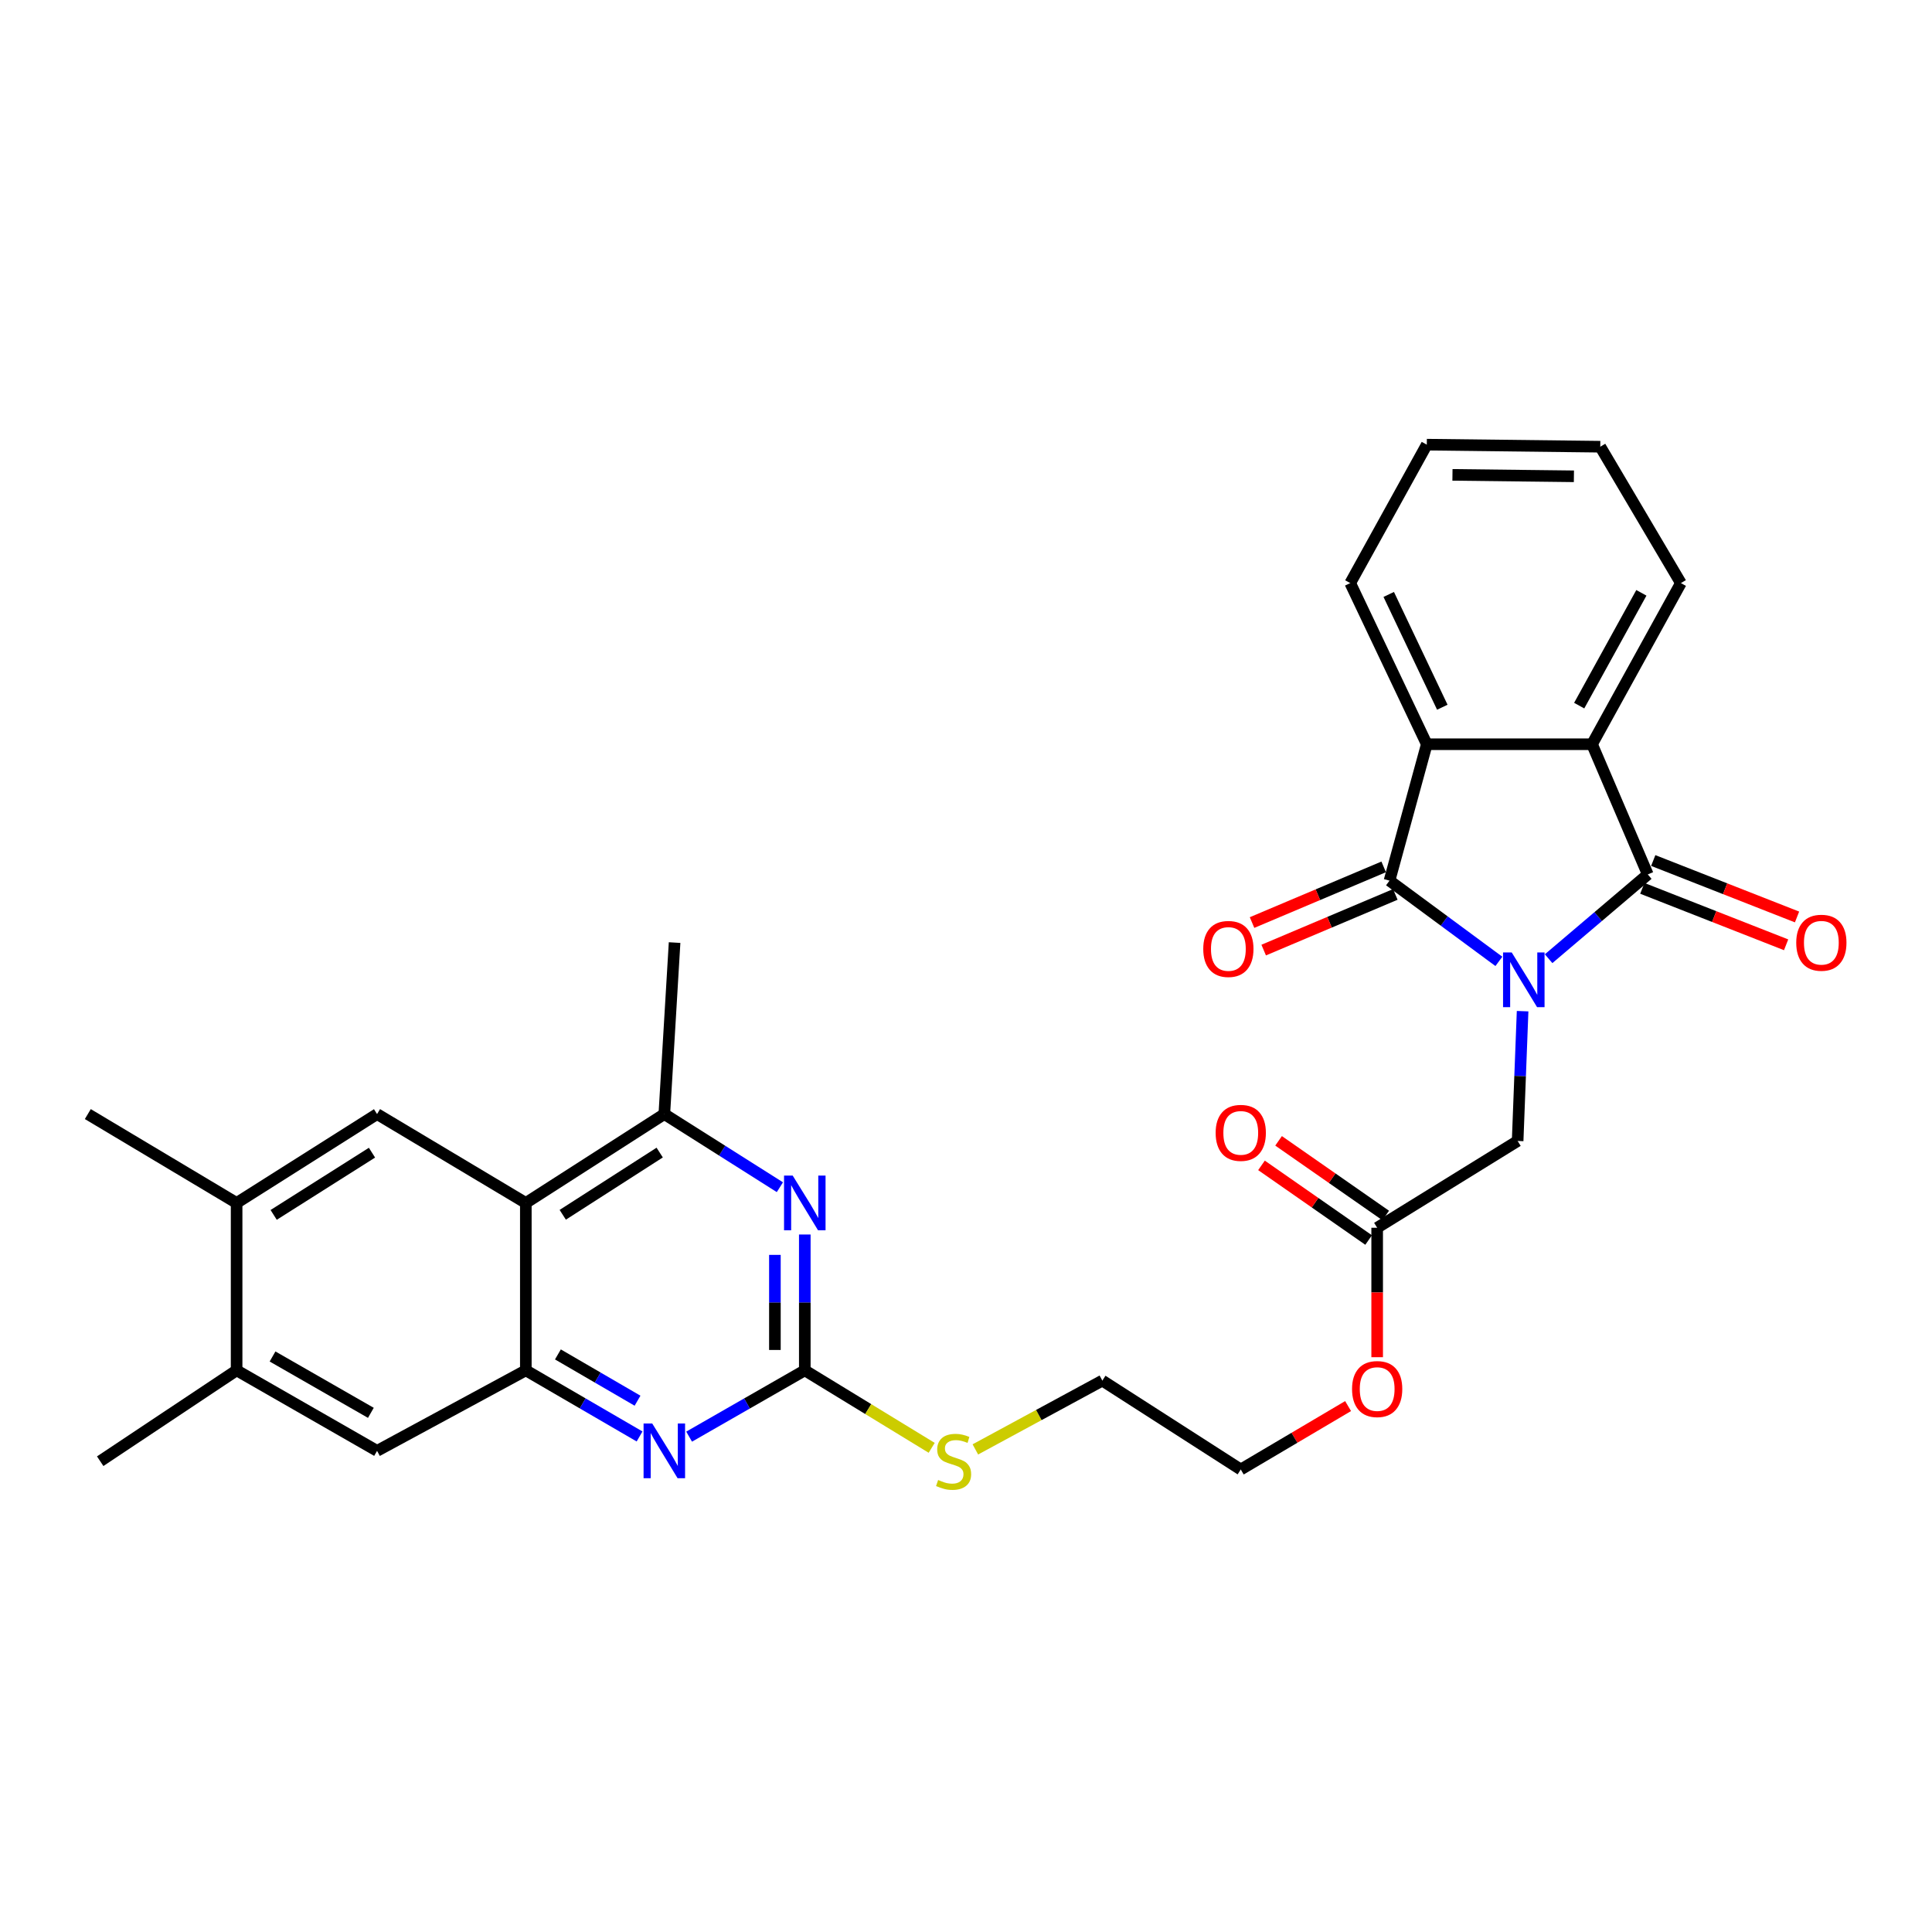 <?xml version='1.0' encoding='iso-8859-1'?>
<svg version='1.1' baseProfile='full'
              xmlns='http://www.w3.org/2000/svg'
                      xmlns:rdkit='http://www.rdkit.org/xml'
                      xmlns:xlink='http://www.w3.org/1999/xlink'
                  xml:space='preserve'
width='1000px' height='1000px' viewBox='0 0 1000 1000'>
<!-- END OF HEADER -->
<rect style='opacity:1.0;fill:#FFFFFF;stroke:none' width='1000' height='1000' x='0' y='0'> </rect>
<path class='bond-0' d='M 775.816,497.611 L 747.511,476.716' style='fill:none;fill-rule:evenodd;stroke:#0000FF;stroke-width:6px;stroke-linecap:butt;stroke-linejoin:miter;stroke-opacity:1' />
<path class='bond-0' d='M 747.511,476.716 L 719.206,455.822' style='fill:none;fill-rule:evenodd;stroke:#000000;stroke-width:6px;stroke-linecap:butt;stroke-linejoin:miter;stroke-opacity:1' />
<path class='bond-1' d='M 801.561,496.219 L 827.225,474.413' style='fill:none;fill-rule:evenodd;stroke:#0000FF;stroke-width:6px;stroke-linecap:butt;stroke-linejoin:miter;stroke-opacity:1' />
<path class='bond-1' d='M 827.225,474.413 L 852.888,452.607' style='fill:none;fill-rule:evenodd;stroke:#000000;stroke-width:6px;stroke-linecap:butt;stroke-linejoin:miter;stroke-opacity:1' />
<path class='bond-11' d='M 788.095,523.381 L 786.811,556.971' style='fill:none;fill-rule:evenodd;stroke:#0000FF;stroke-width:6px;stroke-linecap:butt;stroke-linejoin:miter;stroke-opacity:1' />
<path class='bond-11' d='M 786.811,556.971 L 785.527,590.562' style='fill:none;fill-rule:evenodd;stroke:#000000;stroke-width:6px;stroke-linecap:butt;stroke-linejoin:miter;stroke-opacity:1' />
<path class='bond-2' d='M 719.206,455.822 L 738.505,385.211' style='fill:none;fill-rule:evenodd;stroke:#000000;stroke-width:6px;stroke-linecap:butt;stroke-linejoin:miter;stroke-opacity:1' />
<path class='bond-16' d='M 716.192,448.696 L 682.123,463.104' style='fill:none;fill-rule:evenodd;stroke:#000000;stroke-width:6px;stroke-linecap:butt;stroke-linejoin:miter;stroke-opacity:1' />
<path class='bond-16' d='M 682.123,463.104 L 648.054,477.512' style='fill:none;fill-rule:evenodd;stroke:#FF0000;stroke-width:6px;stroke-linecap:butt;stroke-linejoin:miter;stroke-opacity:1' />
<path class='bond-16' d='M 722.219,462.947 L 688.15,477.355' style='fill:none;fill-rule:evenodd;stroke:#000000;stroke-width:6px;stroke-linecap:butt;stroke-linejoin:miter;stroke-opacity:1' />
<path class='bond-16' d='M 688.15,477.355 L 654.081,491.763' style='fill:none;fill-rule:evenodd;stroke:#FF0000;stroke-width:6px;stroke-linecap:butt;stroke-linejoin:miter;stroke-opacity:1' />
<path class='bond-3' d='M 852.888,452.607 L 824.039,385.211' style='fill:none;fill-rule:evenodd;stroke:#000000;stroke-width:6px;stroke-linecap:butt;stroke-linejoin:miter;stroke-opacity:1' />
<path class='bond-17' d='M 850.061,459.808 L 887.275,474.418' style='fill:none;fill-rule:evenodd;stroke:#000000;stroke-width:6px;stroke-linecap:butt;stroke-linejoin:miter;stroke-opacity:1' />
<path class='bond-17' d='M 887.275,474.418 L 924.489,489.028' style='fill:none;fill-rule:evenodd;stroke:#FF0000;stroke-width:6px;stroke-linecap:butt;stroke-linejoin:miter;stroke-opacity:1' />
<path class='bond-17' d='M 855.716,445.405 L 892.93,460.015' style='fill:none;fill-rule:evenodd;stroke:#000000;stroke-width:6px;stroke-linecap:butt;stroke-linejoin:miter;stroke-opacity:1' />
<path class='bond-17' d='M 892.93,460.015 L 930.144,474.625' style='fill:none;fill-rule:evenodd;stroke:#FF0000;stroke-width:6px;stroke-linecap:butt;stroke-linejoin:miter;stroke-opacity:1' />
<path class='bond-22' d='M 738.505,385.211 L 698.884,301.809' style='fill:none;fill-rule:evenodd;stroke:#000000;stroke-width:6px;stroke-linecap:butt;stroke-linejoin:miter;stroke-opacity:1' />
<path class='bond-22' d='M 746.538,366.061 L 718.804,307.679' style='fill:none;fill-rule:evenodd;stroke:#000000;stroke-width:6px;stroke-linecap:butt;stroke-linejoin:miter;stroke-opacity:1' />
<path class='bond-30' d='M 738.505,385.211 L 824.039,385.211' style='fill:none;fill-rule:evenodd;stroke:#000000;stroke-width:6px;stroke-linecap:butt;stroke-linejoin:miter;stroke-opacity:1' />
<path class='bond-21' d='M 824.039,385.211 L 870.021,301.809' style='fill:none;fill-rule:evenodd;stroke:#000000;stroke-width:6px;stroke-linecap:butt;stroke-linejoin:miter;stroke-opacity:1' />
<path class='bond-21' d='M 817.386,365.23 L 849.573,306.848' style='fill:none;fill-rule:evenodd;stroke:#000000;stroke-width:6px;stroke-linecap:butt;stroke-linejoin:miter;stroke-opacity:1' />
<path class='bond-4' d='M 272.167,622.652 L 343.853,576.644' style='fill:none;fill-rule:evenodd;stroke:#000000;stroke-width:6px;stroke-linecap:butt;stroke-linejoin:miter;stroke-opacity:1' />
<path class='bond-4' d='M 291.278,628.773 L 341.458,596.567' style='fill:none;fill-rule:evenodd;stroke:#000000;stroke-width:6px;stroke-linecap:butt;stroke-linejoin:miter;stroke-opacity:1' />
<path class='bond-10' d='M 272.167,622.652 L 195.169,576.644' style='fill:none;fill-rule:evenodd;stroke:#000000;stroke-width:6px;stroke-linecap:butt;stroke-linejoin:miter;stroke-opacity:1' />
<path class='bond-32' d='M 272.167,622.652 L 272.167,709.286' style='fill:none;fill-rule:evenodd;stroke:#000000;stroke-width:6px;stroke-linecap:butt;stroke-linejoin:miter;stroke-opacity:1' />
<path class='bond-5' d='M 272.167,709.286 L 301.604,726.4' style='fill:none;fill-rule:evenodd;stroke:#000000;stroke-width:6px;stroke-linecap:butt;stroke-linejoin:miter;stroke-opacity:1' />
<path class='bond-5' d='M 301.604,726.4 L 331.04,743.513' style='fill:none;fill-rule:evenodd;stroke:#0000FF;stroke-width:6px;stroke-linecap:butt;stroke-linejoin:miter;stroke-opacity:1' />
<path class='bond-5' d='M 288.775,701.043 L 309.38,713.022' style='fill:none;fill-rule:evenodd;stroke:#000000;stroke-width:6px;stroke-linecap:butt;stroke-linejoin:miter;stroke-opacity:1' />
<path class='bond-5' d='M 309.38,713.022 L 329.986,725.002' style='fill:none;fill-rule:evenodd;stroke:#0000FF;stroke-width:6px;stroke-linecap:butt;stroke-linejoin:miter;stroke-opacity:1' />
<path class='bond-12' d='M 272.167,709.286 L 195.169,750.962' style='fill:none;fill-rule:evenodd;stroke:#000000;stroke-width:6px;stroke-linecap:butt;stroke-linejoin:miter;stroke-opacity:1' />
<path class='bond-6' d='M 416.561,709.286 L 449.401,729.341' style='fill:none;fill-rule:evenodd;stroke:#000000;stroke-width:6px;stroke-linecap:butt;stroke-linejoin:miter;stroke-opacity:1' />
<path class='bond-6' d='M 449.401,729.341 L 482.24,749.395' style='fill:none;fill-rule:evenodd;stroke:#CCCC00;stroke-width:6px;stroke-linecap:butt;stroke-linejoin:miter;stroke-opacity:1' />
<path class='bond-7' d='M 416.561,709.286 L 386.624,726.446' style='fill:none;fill-rule:evenodd;stroke:#000000;stroke-width:6px;stroke-linecap:butt;stroke-linejoin:miter;stroke-opacity:1' />
<path class='bond-7' d='M 386.624,726.446 L 356.688,743.605' style='fill:none;fill-rule:evenodd;stroke:#0000FF;stroke-width:6px;stroke-linecap:butt;stroke-linejoin:miter;stroke-opacity:1' />
<path class='bond-8' d='M 416.561,709.286 L 416.561,674.132' style='fill:none;fill-rule:evenodd;stroke:#000000;stroke-width:6px;stroke-linecap:butt;stroke-linejoin:miter;stroke-opacity:1' />
<path class='bond-8' d='M 416.561,674.132 L 416.561,638.978' style='fill:none;fill-rule:evenodd;stroke:#0000FF;stroke-width:6px;stroke-linecap:butt;stroke-linejoin:miter;stroke-opacity:1' />
<path class='bond-8' d='M 401.087,698.74 L 401.087,674.132' style='fill:none;fill-rule:evenodd;stroke:#000000;stroke-width:6px;stroke-linecap:butt;stroke-linejoin:miter;stroke-opacity:1' />
<path class='bond-8' d='M 401.087,674.132 L 401.087,649.524' style='fill:none;fill-rule:evenodd;stroke:#0000FF;stroke-width:6px;stroke-linecap:butt;stroke-linejoin:miter;stroke-opacity:1' />
<path class='bond-9' d='M 403.67,614.495 L 373.761,595.569' style='fill:none;fill-rule:evenodd;stroke:#0000FF;stroke-width:6px;stroke-linecap:butt;stroke-linejoin:miter;stroke-opacity:1' />
<path class='bond-9' d='M 373.761,595.569 L 343.853,576.644' style='fill:none;fill-rule:evenodd;stroke:#000000;stroke-width:6px;stroke-linecap:butt;stroke-linejoin:miter;stroke-opacity:1' />
<path class='bond-23' d='M 343.853,576.644 L 349.165,487.878' style='fill:none;fill-rule:evenodd;stroke:#000000;stroke-width:6px;stroke-linecap:butt;stroke-linejoin:miter;stroke-opacity:1' />
<path class='bond-13' d='M 195.169,576.644 L 122.47,622.652' style='fill:none;fill-rule:evenodd;stroke:#000000;stroke-width:6px;stroke-linecap:butt;stroke-linejoin:miter;stroke-opacity:1' />
<path class='bond-13' d='M 192.539,596.62 L 141.649,628.826' style='fill:none;fill-rule:evenodd;stroke:#000000;stroke-width:6px;stroke-linecap:butt;stroke-linejoin:miter;stroke-opacity:1' />
<path class='bond-15' d='M 785.527,590.562 L 712.819,635.486' style='fill:none;fill-rule:evenodd;stroke:#000000;stroke-width:6px;stroke-linecap:butt;stroke-linejoin:miter;stroke-opacity:1' />
<path class='bond-14' d='M 195.169,750.962 L 122.47,709.286' style='fill:none;fill-rule:evenodd;stroke:#000000;stroke-width:6px;stroke-linecap:butt;stroke-linejoin:miter;stroke-opacity:1' />
<path class='bond-14' d='M 191.96,731.286 L 141.07,702.114' style='fill:none;fill-rule:evenodd;stroke:#000000;stroke-width:6px;stroke-linecap:butt;stroke-linejoin:miter;stroke-opacity:1' />
<path class='bond-24' d='M 122.47,622.652 L 45.455,576.644' style='fill:none;fill-rule:evenodd;stroke:#000000;stroke-width:6px;stroke-linecap:butt;stroke-linejoin:miter;stroke-opacity:1' />
<path class='bond-33' d='M 122.47,622.652 L 122.47,709.286' style='fill:none;fill-rule:evenodd;stroke:#000000;stroke-width:6px;stroke-linecap:butt;stroke-linejoin:miter;stroke-opacity:1' />
<path class='bond-25' d='M 122.47,709.286 L 51.859,756.317' style='fill:none;fill-rule:evenodd;stroke:#000000;stroke-width:6px;stroke-linecap:butt;stroke-linejoin:miter;stroke-opacity:1' />
<path class='bond-18' d='M 717.242,629.139 L 689.516,609.819' style='fill:none;fill-rule:evenodd;stroke:#000000;stroke-width:6px;stroke-linecap:butt;stroke-linejoin:miter;stroke-opacity:1' />
<path class='bond-18' d='M 689.516,609.819 L 661.791,590.499' style='fill:none;fill-rule:evenodd;stroke:#FF0000;stroke-width:6px;stroke-linecap:butt;stroke-linejoin:miter;stroke-opacity:1' />
<path class='bond-18' d='M 708.395,641.834 L 680.67,622.514' style='fill:none;fill-rule:evenodd;stroke:#000000;stroke-width:6px;stroke-linecap:butt;stroke-linejoin:miter;stroke-opacity:1' />
<path class='bond-18' d='M 680.67,622.514 L 652.945,603.195' style='fill:none;fill-rule:evenodd;stroke:#FF0000;stroke-width:6px;stroke-linecap:butt;stroke-linejoin:miter;stroke-opacity:1' />
<path class='bond-20' d='M 712.819,635.486 L 712.819,668.985' style='fill:none;fill-rule:evenodd;stroke:#000000;stroke-width:6px;stroke-linecap:butt;stroke-linejoin:miter;stroke-opacity:1' />
<path class='bond-20' d='M 712.819,668.985 L 712.819,702.484' style='fill:none;fill-rule:evenodd;stroke:#FF0000;stroke-width:6px;stroke-linecap:butt;stroke-linejoin:miter;stroke-opacity:1' />
<path class='bond-19' d='M 504.845,750.211 L 537.71,732.405' style='fill:none;fill-rule:evenodd;stroke:#CCCC00;stroke-width:6px;stroke-linecap:butt;stroke-linejoin:miter;stroke-opacity:1' />
<path class='bond-19' d='M 537.71,732.405 L 570.574,714.599' style='fill:none;fill-rule:evenodd;stroke:#000000;stroke-width:6px;stroke-linecap:butt;stroke-linejoin:miter;stroke-opacity:1' />
<path class='bond-27' d='M 697.768,727.782 L 669.992,744.194' style='fill:none;fill-rule:evenodd;stroke:#FF0000;stroke-width:6px;stroke-linecap:butt;stroke-linejoin:miter;stroke-opacity:1' />
<path class='bond-27' d='M 669.992,744.194 L 642.216,760.607' style='fill:none;fill-rule:evenodd;stroke:#000000;stroke-width:6px;stroke-linecap:butt;stroke-linejoin:miter;stroke-opacity:1' />
<path class='bond-29' d='M 870.021,301.809 L 828.303,231.215' style='fill:none;fill-rule:evenodd;stroke:#000000;stroke-width:6px;stroke-linecap:butt;stroke-linejoin:miter;stroke-opacity:1' />
<path class='bond-28' d='M 698.884,301.809 L 738.505,230.158' style='fill:none;fill-rule:evenodd;stroke:#000000;stroke-width:6px;stroke-linecap:butt;stroke-linejoin:miter;stroke-opacity:1' />
<path class='bond-26' d='M 570.574,714.599 L 642.216,760.607' style='fill:none;fill-rule:evenodd;stroke:#000000;stroke-width:6px;stroke-linecap:butt;stroke-linejoin:miter;stroke-opacity:1' />
<path class='bond-31' d='M 738.505,230.158 L 828.303,231.215' style='fill:none;fill-rule:evenodd;stroke:#000000;stroke-width:6px;stroke-linecap:butt;stroke-linejoin:miter;stroke-opacity:1' />
<path class='bond-31' d='M 751.792,245.789 L 814.651,246.529' style='fill:none;fill-rule:evenodd;stroke:#000000;stroke-width:6px;stroke-linecap:butt;stroke-linejoin:miter;stroke-opacity:1' />
<path  class='atom-0' d='M 782.456 492.974
L 791.736 507.974
Q 792.656 509.454, 794.136 512.134
Q 795.616 514.814, 795.696 514.974
L 795.696 492.974
L 799.456 492.974
L 799.456 521.294
L 795.576 521.294
L 785.616 504.894
Q 784.456 502.974, 783.216 500.774
Q 782.016 498.574, 781.656 497.894
L 781.656 521.294
L 777.976 521.294
L 777.976 492.974
L 782.456 492.974
' fill='#0000FF'/>
<path  class='atom-8' d='M 337.593 736.802
L 346.873 751.802
Q 347.793 753.282, 349.273 755.962
Q 350.753 758.642, 350.833 758.802
L 350.833 736.802
L 354.593 736.802
L 354.593 765.122
L 350.713 765.122
L 340.753 748.722
Q 339.593 746.802, 338.353 744.602
Q 337.153 742.402, 336.793 741.722
L 336.793 765.122
L 333.113 765.122
L 333.113 736.802
L 337.593 736.802
' fill='#0000FF'/>
<path  class='atom-9' d='M 410.301 608.492
L 419.581 623.492
Q 420.501 624.972, 421.981 627.652
Q 423.461 630.332, 423.541 630.492
L 423.541 608.492
L 427.301 608.492
L 427.301 636.812
L 423.421 636.812
L 413.461 620.412
Q 412.301 618.492, 411.061 616.292
Q 409.861 614.092, 409.501 613.412
L 409.501 636.812
L 405.821 636.812
L 405.821 608.492
L 410.301 608.492
' fill='#0000FF'/>
<path  class='atom-17' d='M 622.803 491.173
Q 622.803 484.373, 626.163 480.573
Q 629.523 476.773, 635.803 476.773
Q 642.083 476.773, 645.443 480.573
Q 648.803 484.373, 648.803 491.173
Q 648.803 498.053, 645.403 501.973
Q 642.003 505.853, 635.803 505.853
Q 629.563 505.853, 626.163 501.973
Q 622.803 498.093, 622.803 491.173
M 635.803 502.653
Q 640.123 502.653, 642.443 499.773
Q 644.803 496.853, 644.803 491.173
Q 644.803 485.613, 642.443 482.813
Q 640.123 479.973, 635.803 479.973
Q 631.483 479.973, 629.123 482.773
Q 626.803 485.573, 626.803 491.173
Q 626.803 496.893, 629.123 499.773
Q 631.483 502.653, 635.803 502.653
' fill='#FF0000'/>
<path  class='atom-18' d='M 929.729 487.958
Q 929.729 481.158, 933.089 477.358
Q 936.449 473.558, 942.729 473.558
Q 949.009 473.558, 952.369 477.358
Q 955.729 481.158, 955.729 487.958
Q 955.729 494.838, 952.329 498.758
Q 948.929 502.638, 942.729 502.638
Q 936.489 502.638, 933.089 498.758
Q 929.729 494.878, 929.729 487.958
M 942.729 499.438
Q 947.049 499.438, 949.369 496.558
Q 951.729 493.638, 951.729 487.958
Q 951.729 482.398, 949.369 479.598
Q 947.049 476.758, 942.729 476.758
Q 938.409 476.758, 936.049 479.558
Q 933.729 482.358, 933.729 487.958
Q 933.729 493.678, 936.049 496.558
Q 938.409 499.438, 942.729 499.438
' fill='#FF0000'/>
<path  class='atom-19' d='M 629.216 586.369
Q 629.216 579.569, 632.576 575.769
Q 635.936 571.969, 642.216 571.969
Q 648.496 571.969, 651.856 575.769
Q 655.216 579.569, 655.216 586.369
Q 655.216 593.249, 651.816 597.169
Q 648.416 601.049, 642.216 601.049
Q 635.976 601.049, 632.576 597.169
Q 629.216 593.289, 629.216 586.369
M 642.216 597.849
Q 646.536 597.849, 648.856 594.969
Q 651.216 592.049, 651.216 586.369
Q 651.216 580.809, 648.856 578.009
Q 646.536 575.169, 642.216 575.169
Q 637.896 575.169, 635.536 577.969
Q 633.216 580.769, 633.216 586.369
Q 633.216 592.089, 635.536 594.969
Q 637.896 597.849, 642.216 597.849
' fill='#FF0000'/>
<path  class='atom-20' d='M 485.576 766.037
Q 485.896 766.157, 487.216 766.717
Q 488.536 767.277, 489.976 767.637
Q 491.456 767.957, 492.896 767.957
Q 495.576 767.957, 497.136 766.677
Q 498.696 765.357, 498.696 763.077
Q 498.696 761.517, 497.896 760.557
Q 497.136 759.597, 495.936 759.077
Q 494.736 758.557, 492.736 757.957
Q 490.216 757.197, 488.696 756.477
Q 487.216 755.757, 486.136 754.237
Q 485.096 752.717, 485.096 750.157
Q 485.096 746.597, 487.496 744.397
Q 489.936 742.197, 494.736 742.197
Q 498.016 742.197, 501.736 743.757
L 500.816 746.837
Q 497.416 745.437, 494.856 745.437
Q 492.096 745.437, 490.576 746.597
Q 489.056 747.717, 489.096 749.677
Q 489.096 751.197, 489.856 752.117
Q 490.656 753.037, 491.776 753.557
Q 492.936 754.077, 494.856 754.677
Q 497.416 755.477, 498.936 756.277
Q 500.456 757.077, 501.536 758.717
Q 502.656 760.317, 502.656 763.077
Q 502.656 766.997, 500.016 769.117
Q 497.416 771.197, 493.056 771.197
Q 490.536 771.197, 488.616 770.637
Q 486.736 770.117, 484.496 769.197
L 485.576 766.037
' fill='#CCCC00'/>
<path  class='atom-21' d='M 699.819 718.969
Q 699.819 712.169, 703.179 708.369
Q 706.539 704.569, 712.819 704.569
Q 719.099 704.569, 722.459 708.369
Q 725.819 712.169, 725.819 718.969
Q 725.819 725.849, 722.419 729.769
Q 719.019 733.649, 712.819 733.649
Q 706.579 733.649, 703.179 729.769
Q 699.819 725.889, 699.819 718.969
M 712.819 730.449
Q 717.139 730.449, 719.459 727.569
Q 721.819 724.649, 721.819 718.969
Q 721.819 713.409, 719.459 710.609
Q 717.139 707.769, 712.819 707.769
Q 708.499 707.769, 706.139 710.569
Q 703.819 713.369, 703.819 718.969
Q 703.819 724.689, 706.139 727.569
Q 708.499 730.449, 712.819 730.449
' fill='#FF0000'/>
</svg>
